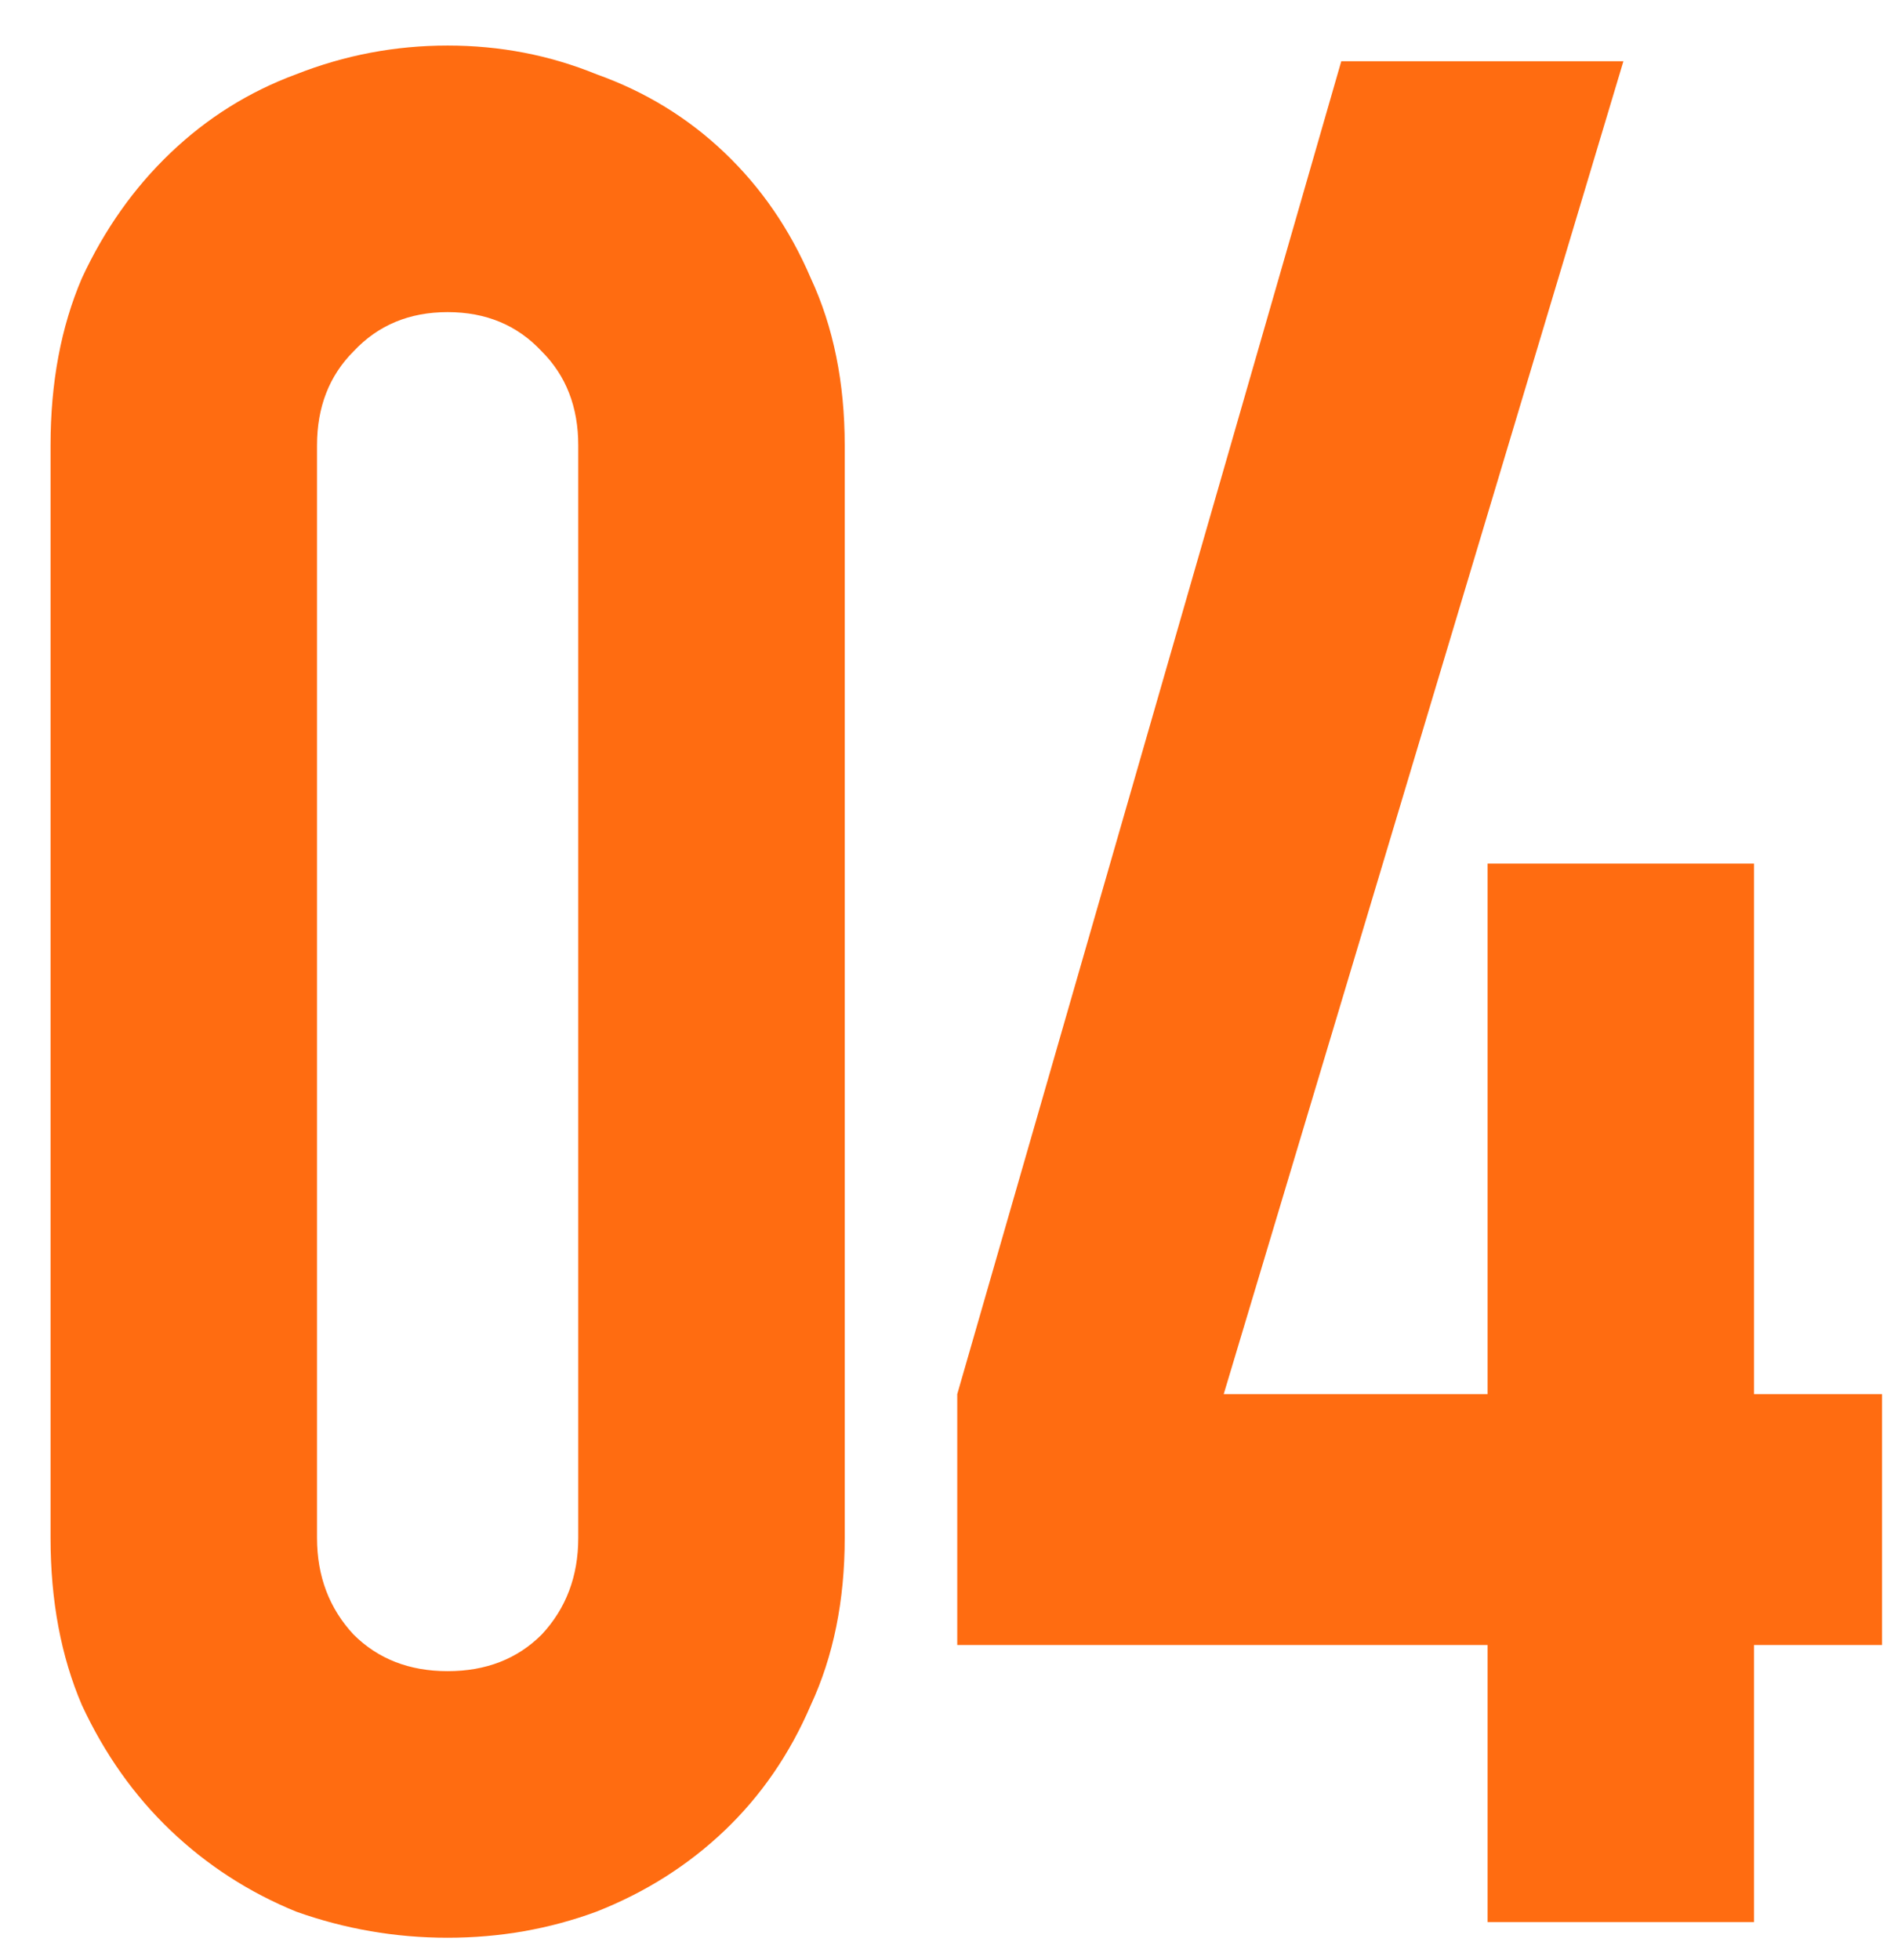 <?xml version="1.0" encoding="UTF-8"?> <svg xmlns="http://www.w3.org/2000/svg" width="29" height="30" viewBox="0 0 29 30" fill="none"><path d="M0.774 6.817C0.774 5.857 0.934 5.003 1.254 4.257C1.601 3.51 2.054 2.87 2.614 2.337C3.174 1.803 3.814 1.403 4.534 1.137C5.281 0.843 6.054 0.697 6.854 0.697C7.654 0.697 8.414 0.843 9.134 1.137C9.881 1.403 10.534 1.803 11.094 2.337C11.654 2.87 12.094 3.51 12.414 4.257C12.761 5.003 12.934 5.857 12.934 6.817V23.537C12.934 24.497 12.761 25.35 12.414 26.097C12.094 26.843 11.654 27.483 11.094 28.017C10.534 28.55 9.881 28.963 9.134 29.257C8.414 29.523 7.654 29.657 6.854 29.657C6.054 29.657 5.281 29.523 4.534 29.257C3.814 28.963 3.174 28.55 2.614 28.017C2.054 27.483 1.601 26.843 1.254 26.097C0.934 25.35 0.774 24.497 0.774 23.537V6.817ZM4.854 23.537C4.854 24.123 5.041 24.617 5.414 25.017C5.788 25.39 6.268 25.577 6.854 25.577C7.441 25.577 7.921 25.39 8.294 25.017C8.668 24.617 8.854 24.123 8.854 23.537V6.817C8.854 6.23 8.668 5.75 8.294 5.377C7.921 4.977 7.441 4.777 6.854 4.777C6.268 4.777 5.788 4.977 5.414 5.377C5.041 5.75 4.854 6.23 4.854 6.817V23.537ZM22.777 29.417V25.177H14.657V21.337L20.537 0.937H24.857L18.737 21.337H22.777V13.217H26.857V21.337H28.817V25.177H26.857V29.417H22.777Z" fill="#FF6C11"></path></svg> 